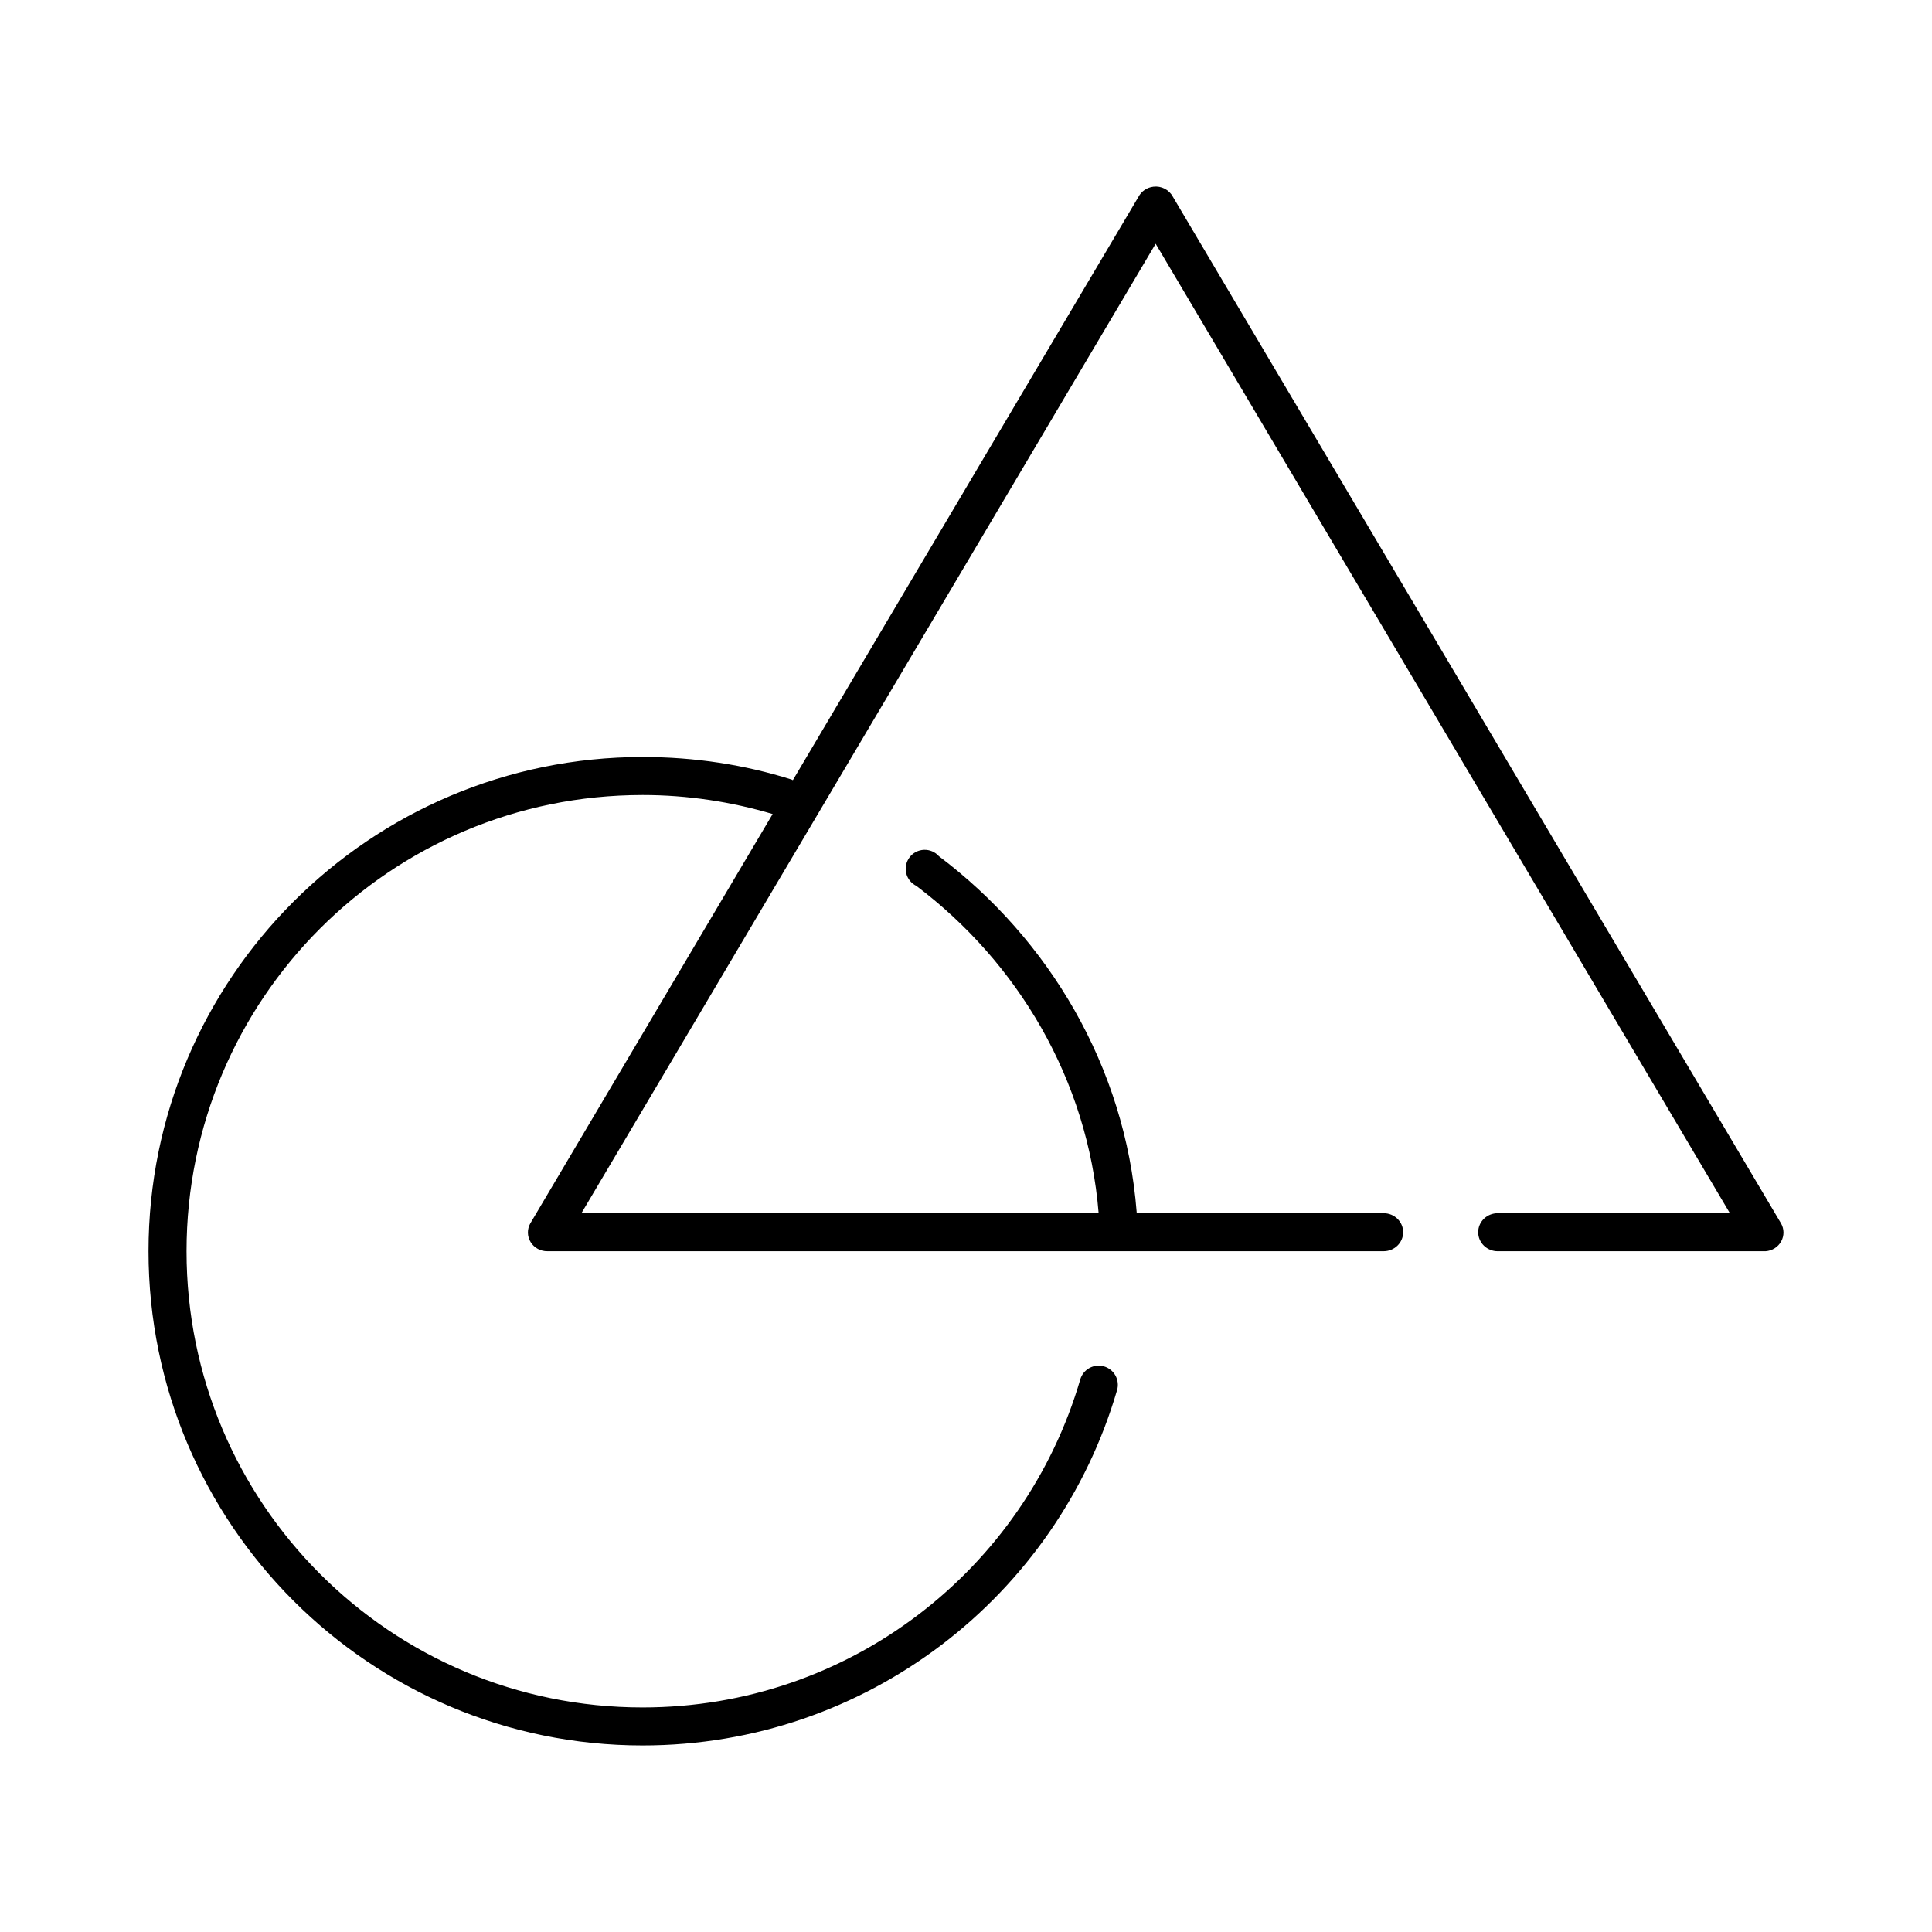 <?xml version="1.0" encoding="UTF-8"?>
<!-- Uploaded to: ICON Repo, www.iconrepo.com, Generator: ICON Repo Mixer Tools -->
<svg fill="#000000" width="800px" height="800px" version="1.1" viewBox="144 144 512 512" xmlns="http://www.w3.org/2000/svg">
 <path d="m449.64 193.48c-1.688 0.199-3.16 1.203-3.934 2.68l-91.59 154.59h-0.004c-0.102-0.055-0.207-0.109-0.312-0.156-12.465-3.941-25.75-5.981-39.5-5.981-72.254-0.004-130.94 58.695-130.94 130.97 0 72.277 58.68 130.98 130.93 130.98 59.496 0 109.85-39.691 125.74-94.141l0.004 0.004c0.379-1.297 0.23-2.691-0.422-3.875-0.648-1.188-1.742-2.062-3.039-2.441-1.297-0.375-2.688-0.219-3.871 0.434-1.18 0.652-2.055 1.75-2.426 3.047-14.664 50.227-60.969 86.898-115.98 86.898-66.809 0-120.86-54.07-120.86-120.9s54.051-120.9 120.86-120.9c11.973 0 23.555 1.797 34.465 5.039l-64.207 108.46h-0.004c-0.891 1.559-0.863 3.461 0.082 4.988 0.941 1.531 2.652 2.449 4.484 2.41h221.58c2.848-0.008 5.156-2.258 5.156-5.035 0-2.781-2.309-5.031-5.156-5.039h-65.469c0.004-0.105 0.004-0.207 0-0.312-3.019-38.598-23.297-72.355-52.406-94.297-1-1.129-2.453-1.746-3.957-1.688-1.504 0.059-2.906 0.785-3.816 1.984-0.91 1.199-1.238 2.746-0.891 4.211s1.332 2.699 2.684 3.363c26.855 20.246 45.449 51.309 48.312 86.742h-137.07l152.18-256.92 152.18 256.92h-61.531 0.004c-1.375-0.004-2.691 0.523-3.664 1.469-0.973 0.945-1.516 2.231-1.516 3.566 0 1.34 0.543 2.621 1.516 3.566 0.973 0.945 2.289 1.477 3.664 1.473h70.504c0.156 0.008 0.312 0.008 0.473 0 1.742-0.121 3.305-1.102 4.137-2.602 0.828-1.5 0.812-3.312-0.047-4.797l-161.15-272.04c-0.98-1.871-3.059-2.941-5.195-2.676z"/>
</svg>